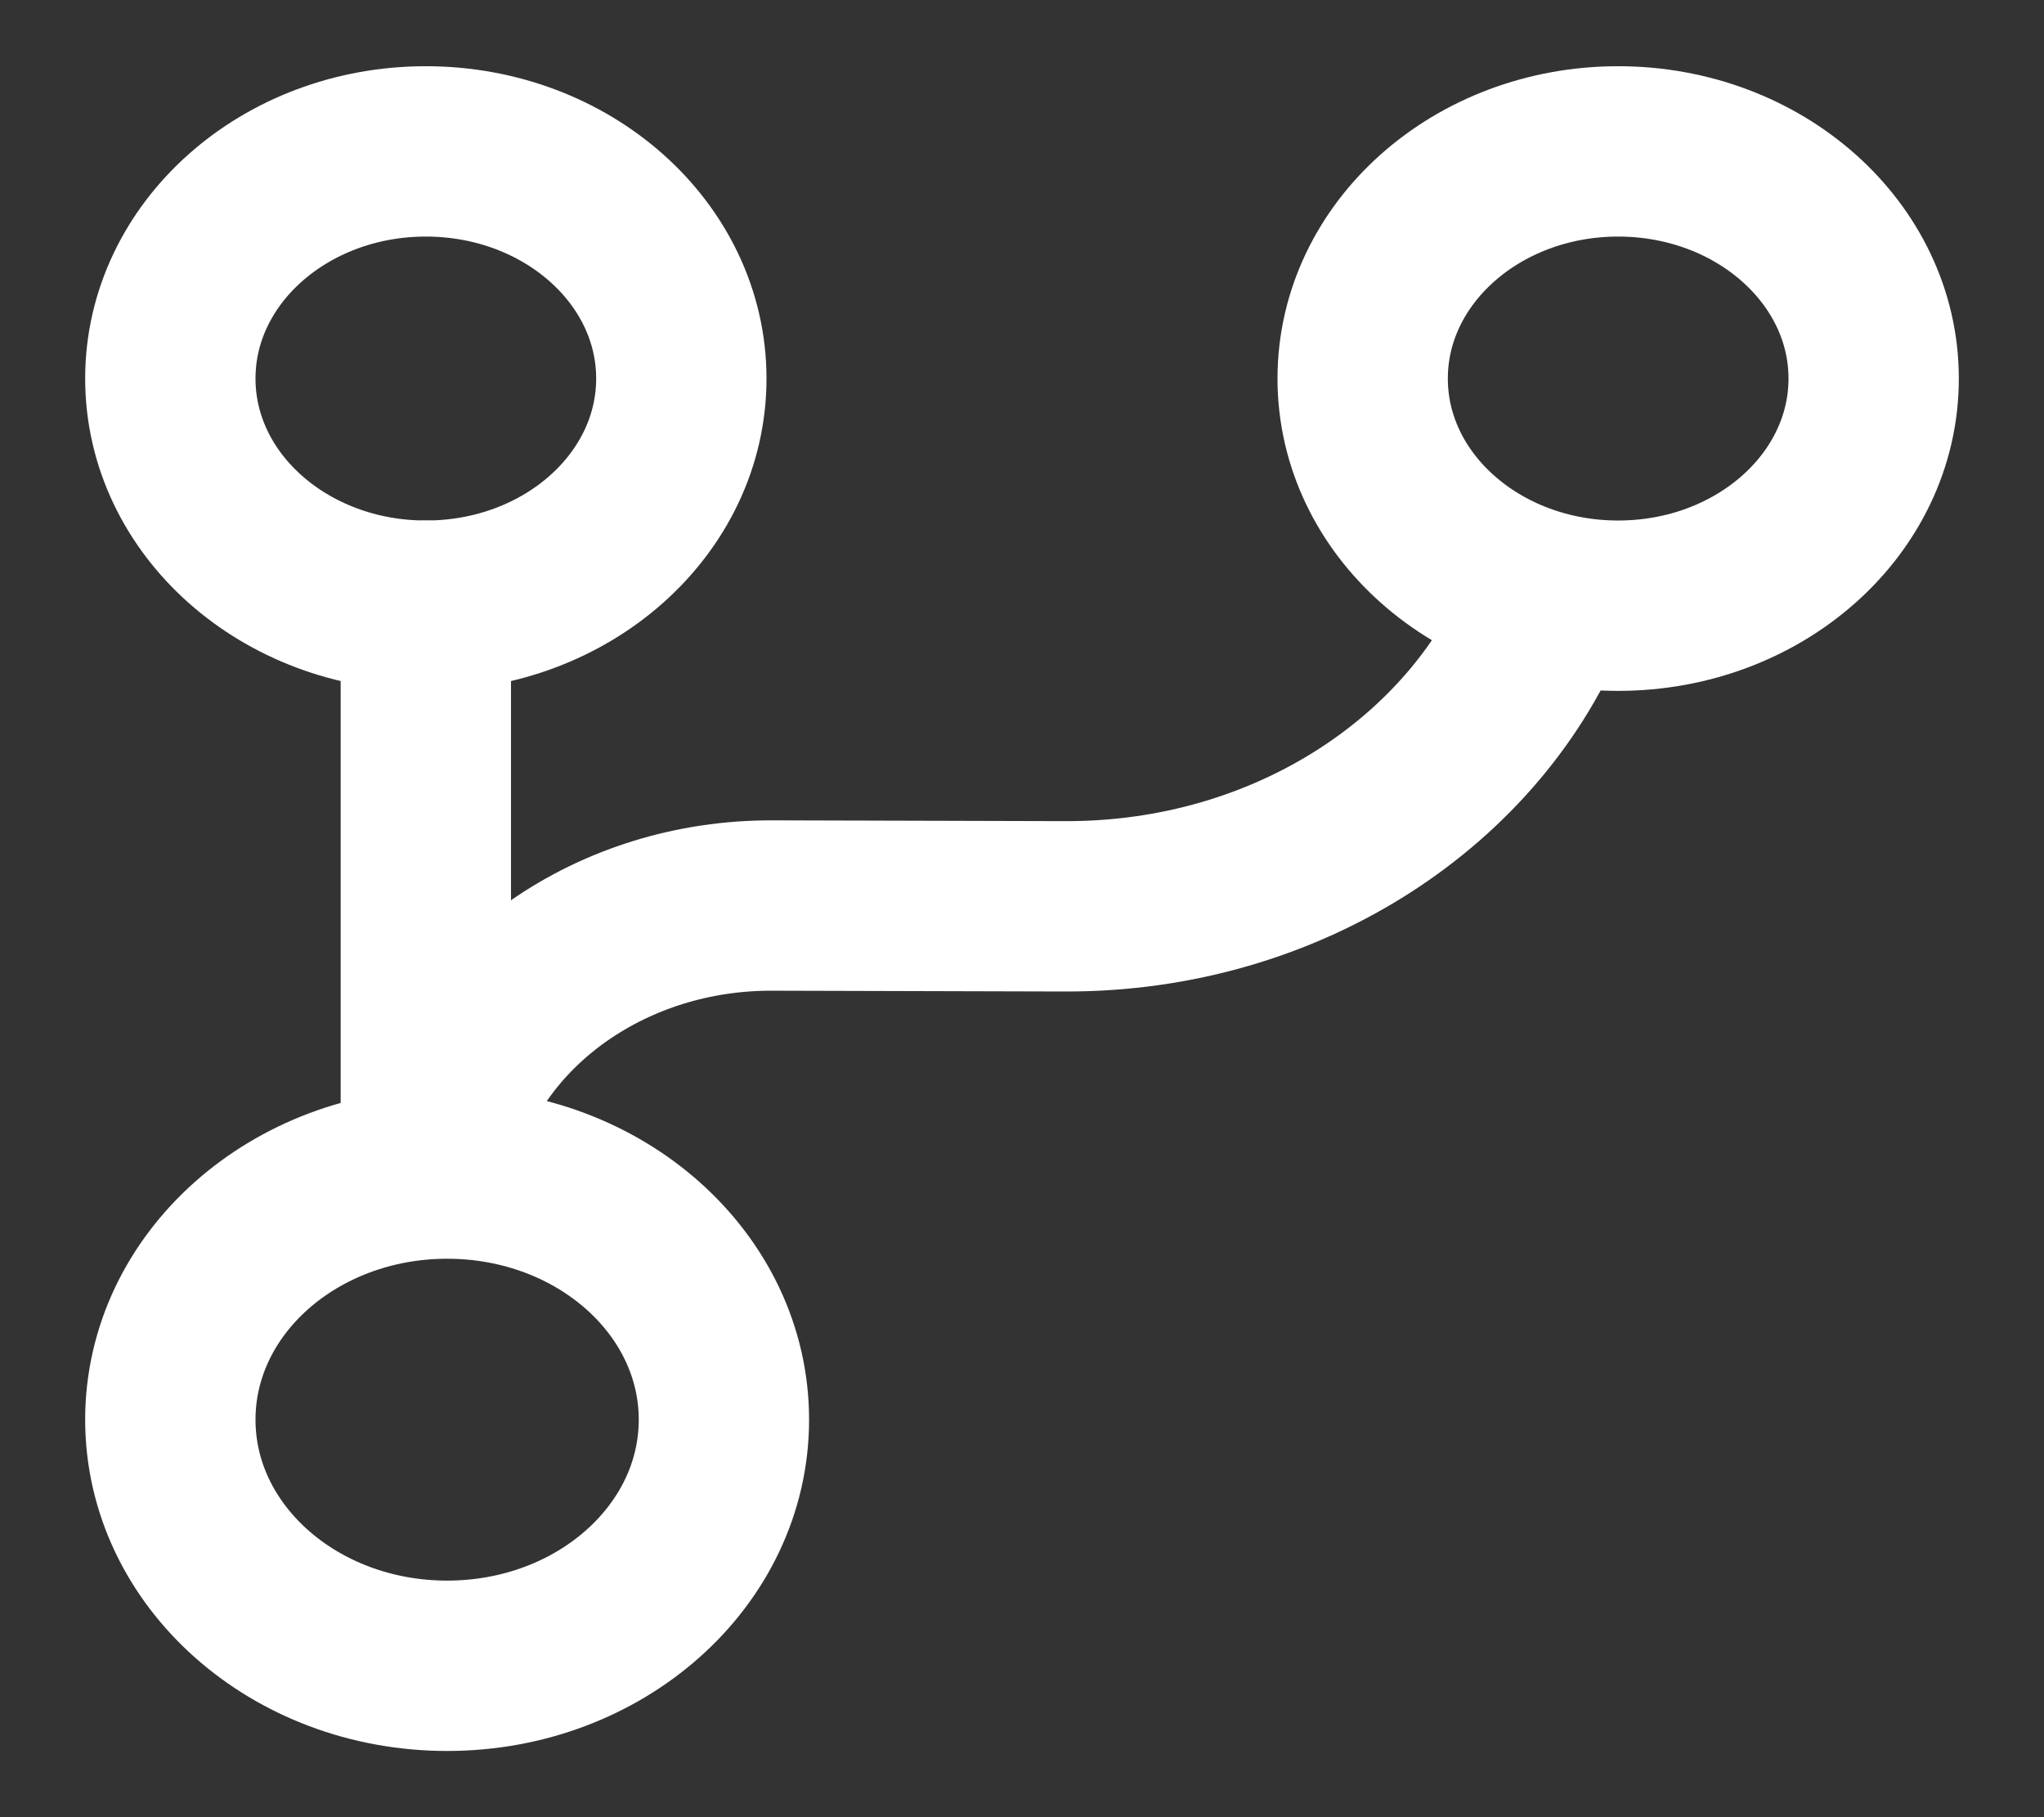 <?xml version="1.0" encoding="UTF-8"?> <svg xmlns="http://www.w3.org/2000/svg" width="18" height="16" viewBox="0 0 18 16" fill="none"><rect x="0" y="0" width="18" height="16" fill="#333333" stroke="none"/><path d="M3.75 10V5.333" stroke="white" stroke-width="1.5" stroke-linecap="round" stroke-linejoin="round"></path><path d="M3.938 14.667C5.284 14.667 6.375 13.697 6.375 12.5C6.375 11.303 5.284 10.333 3.938 10.333C2.591 10.333 1.5 11.303 1.5 12.5C1.5 13.697 2.591 14.667 3.938 14.667Z" stroke="white" stroke-width="1.5" stroke-linecap="round" stroke-linejoin="round"></path><path d="M3.75 5.333C4.993 5.333 6 4.438 6 3.333C6 2.229 4.993 1.333 3.75 1.333C2.507 1.333 1.5 2.229 1.5 3.333C1.5 4.438 2.507 5.333 3.75 5.333Z" stroke="white" stroke-width="1.5" stroke-linecap="round" stroke-linejoin="round"></path><path d="M14.25 5.333C15.493 5.333 16.5 4.438 16.5 3.333C16.5 2.229 15.493 1.333 14.25 1.333C13.007 1.333 12 2.229 12 3.333C12 4.438 13.007 5.333 14.25 5.333Z" stroke="white" stroke-width="1.5" stroke-linecap="round" stroke-linejoin="round"></path><path d="M3.85 10C4.187 8.833 5.387 7.967 6.805 7.973L9.377 7.98C11.342 7.987 13.015 6.867 13.63 5.307" stroke="white" stroke-width="1.5" stroke-linecap="round" stroke-linejoin="round"></path></svg> 